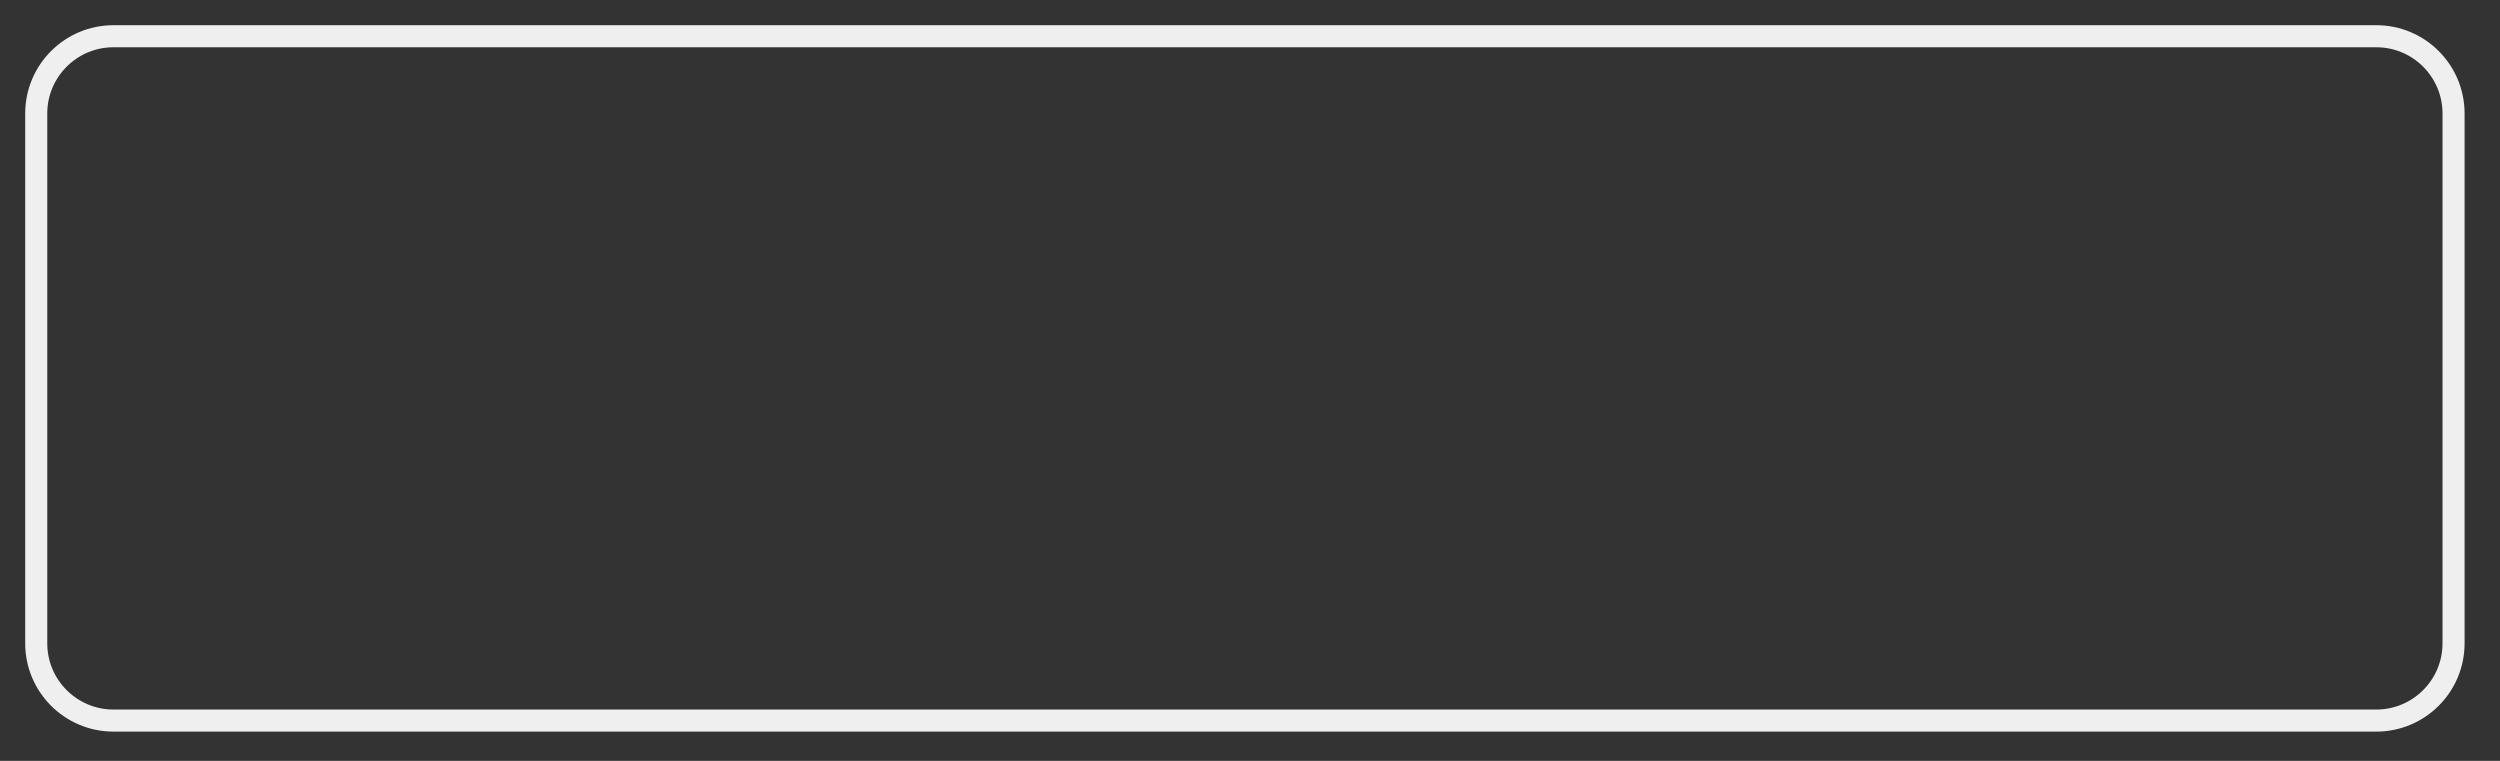 <?xml version="1.0" encoding="utf-8"?>
<svg xmlns="http://www.w3.org/2000/svg" fill="none" height="100%" overflow="visible" preserveAspectRatio="none" style="display: block;" viewBox="0 0 69 21" width="100%">
<rect x="0" y="0" width="69" height="21" fill="#333333" stroke="none"/>
<path d="M65.585 1H3.133C1.955 1 1 1.955 1 3.133V17.756C1 18.933 1.955 19.888 3.133 19.888H65.585C66.763 19.888 67.718 18.933 67.718 17.756V3.133C67.718 1.955 66.763 1 65.585 1Z" id="Vector" stroke="#EFEFEF" stroke-width="0.609"/>
</svg>